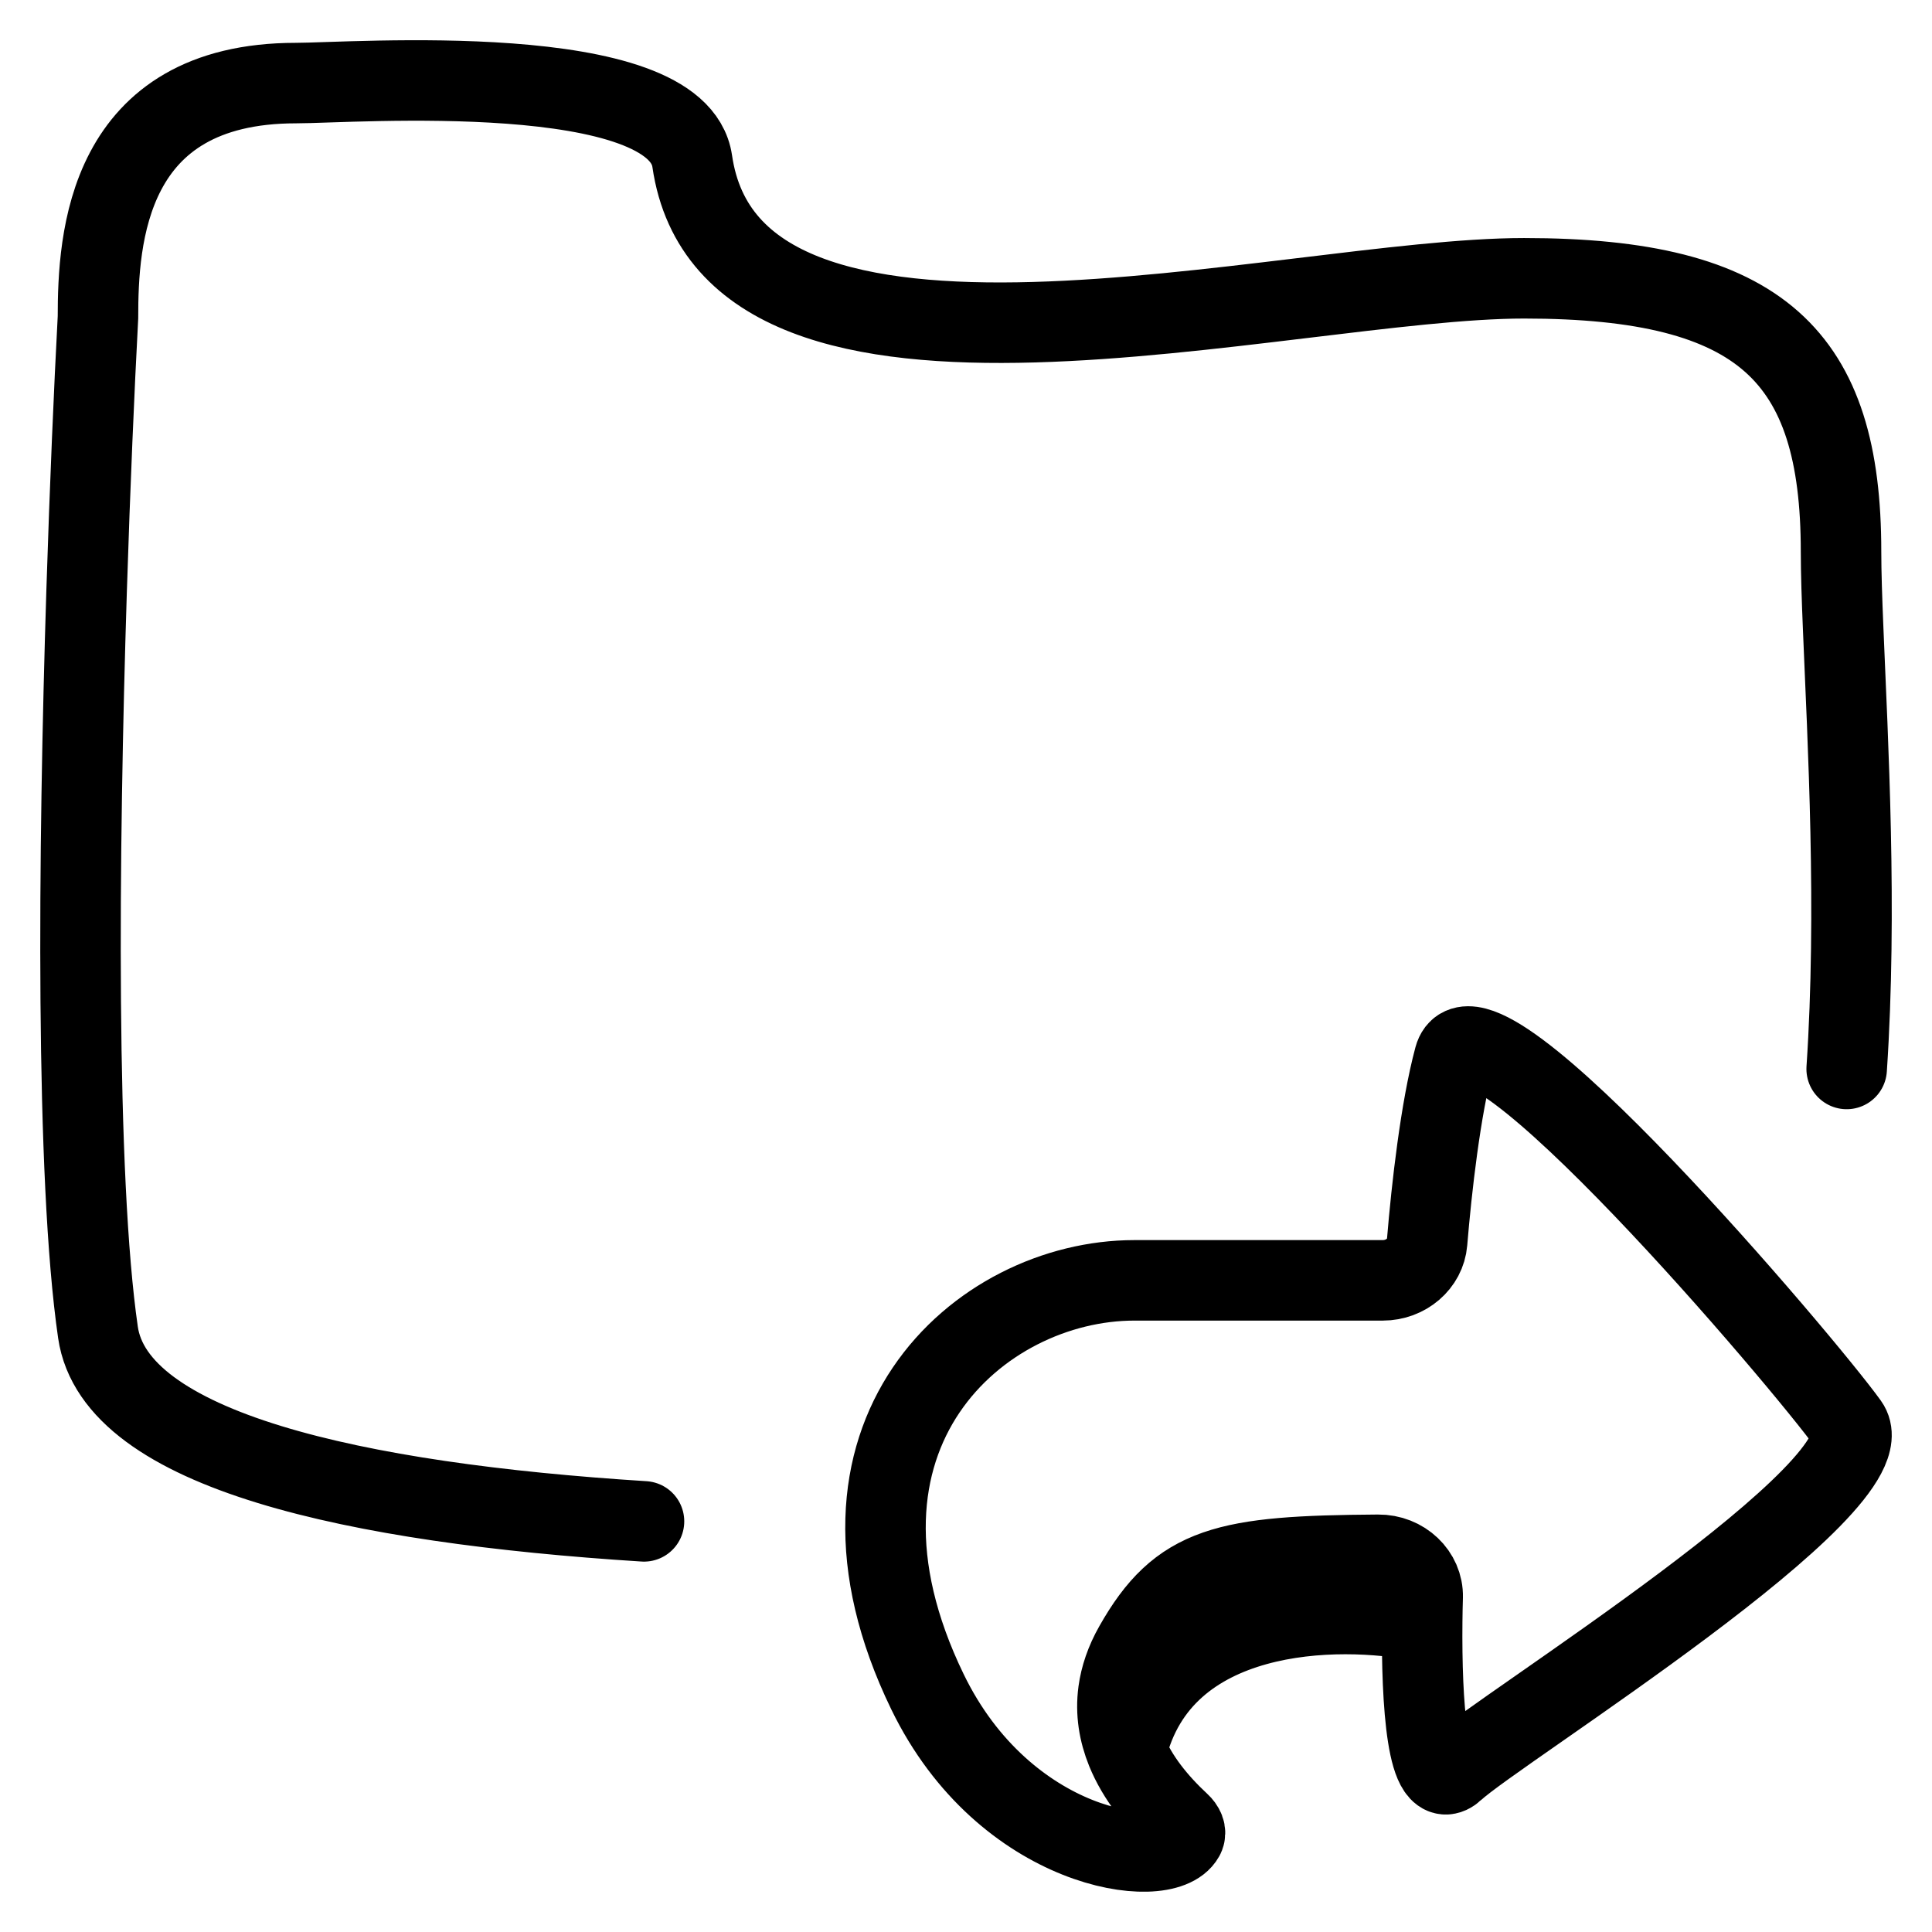 <svg width="24" height="24" viewBox="0 0 24 24" fill="none" xmlns="http://www.w3.org/2000/svg">
<path d="M17.673 19.837C17.68 19.551 17.431 19.311 17.119 19.314C15.226 19.327 14.658 19.445 14.091 20.448C13.981 20.642 13.918 20.832 13.893 21.015M17.673 19.837C16.65 19.651 14.462 19.628 13.893 21.015M17.673 19.837C17.67 19.936 17.668 20.038 17.667 20.142M13.893 21.015C13.858 21.274 13.9 21.52 13.993 21.75M17.667 20.142C17.657 21.164 17.73 22.301 18.066 21.988C18.61 21.483 23.502 18.449 22.958 17.69C22.414 16.932 18.338 12.128 18.066 13.139C17.895 13.774 17.784 14.756 17.728 15.431C17.706 15.697 17.466 15.905 17.176 15.905H14.091C12.163 15.905 9.98 17.835 11.521 21.015C12.479 22.991 14.464 23.259 14.709 22.816C14.74 22.759 14.705 22.694 14.656 22.649C14.377 22.39 14.13 22.087 13.993 21.75M17.667 20.142C16.622 19.928 14.425 19.95 13.993 21.75M8 18.899C4.41 18.672 1.43 18.021 1.217 16.551C0.937 14.617 0.973 10.599 1.076 7.337C1.118 6.02 1.17 4.826 1.217 3.942C1.217 2.972 1.316 1.032 3.678 1.032C4.369 1.032 8.414 0.725 8.599 2.002C9.091 5.397 15.98 3.457 18.933 3.457C21.886 3.457 22.87 4.427 22.87 6.852C22.87 7.11 22.881 7.439 22.897 7.822C22.954 9.211 23.072 11.309 22.94 13.279" stroke="black" stroke-linecap="round"/>
</svg>
